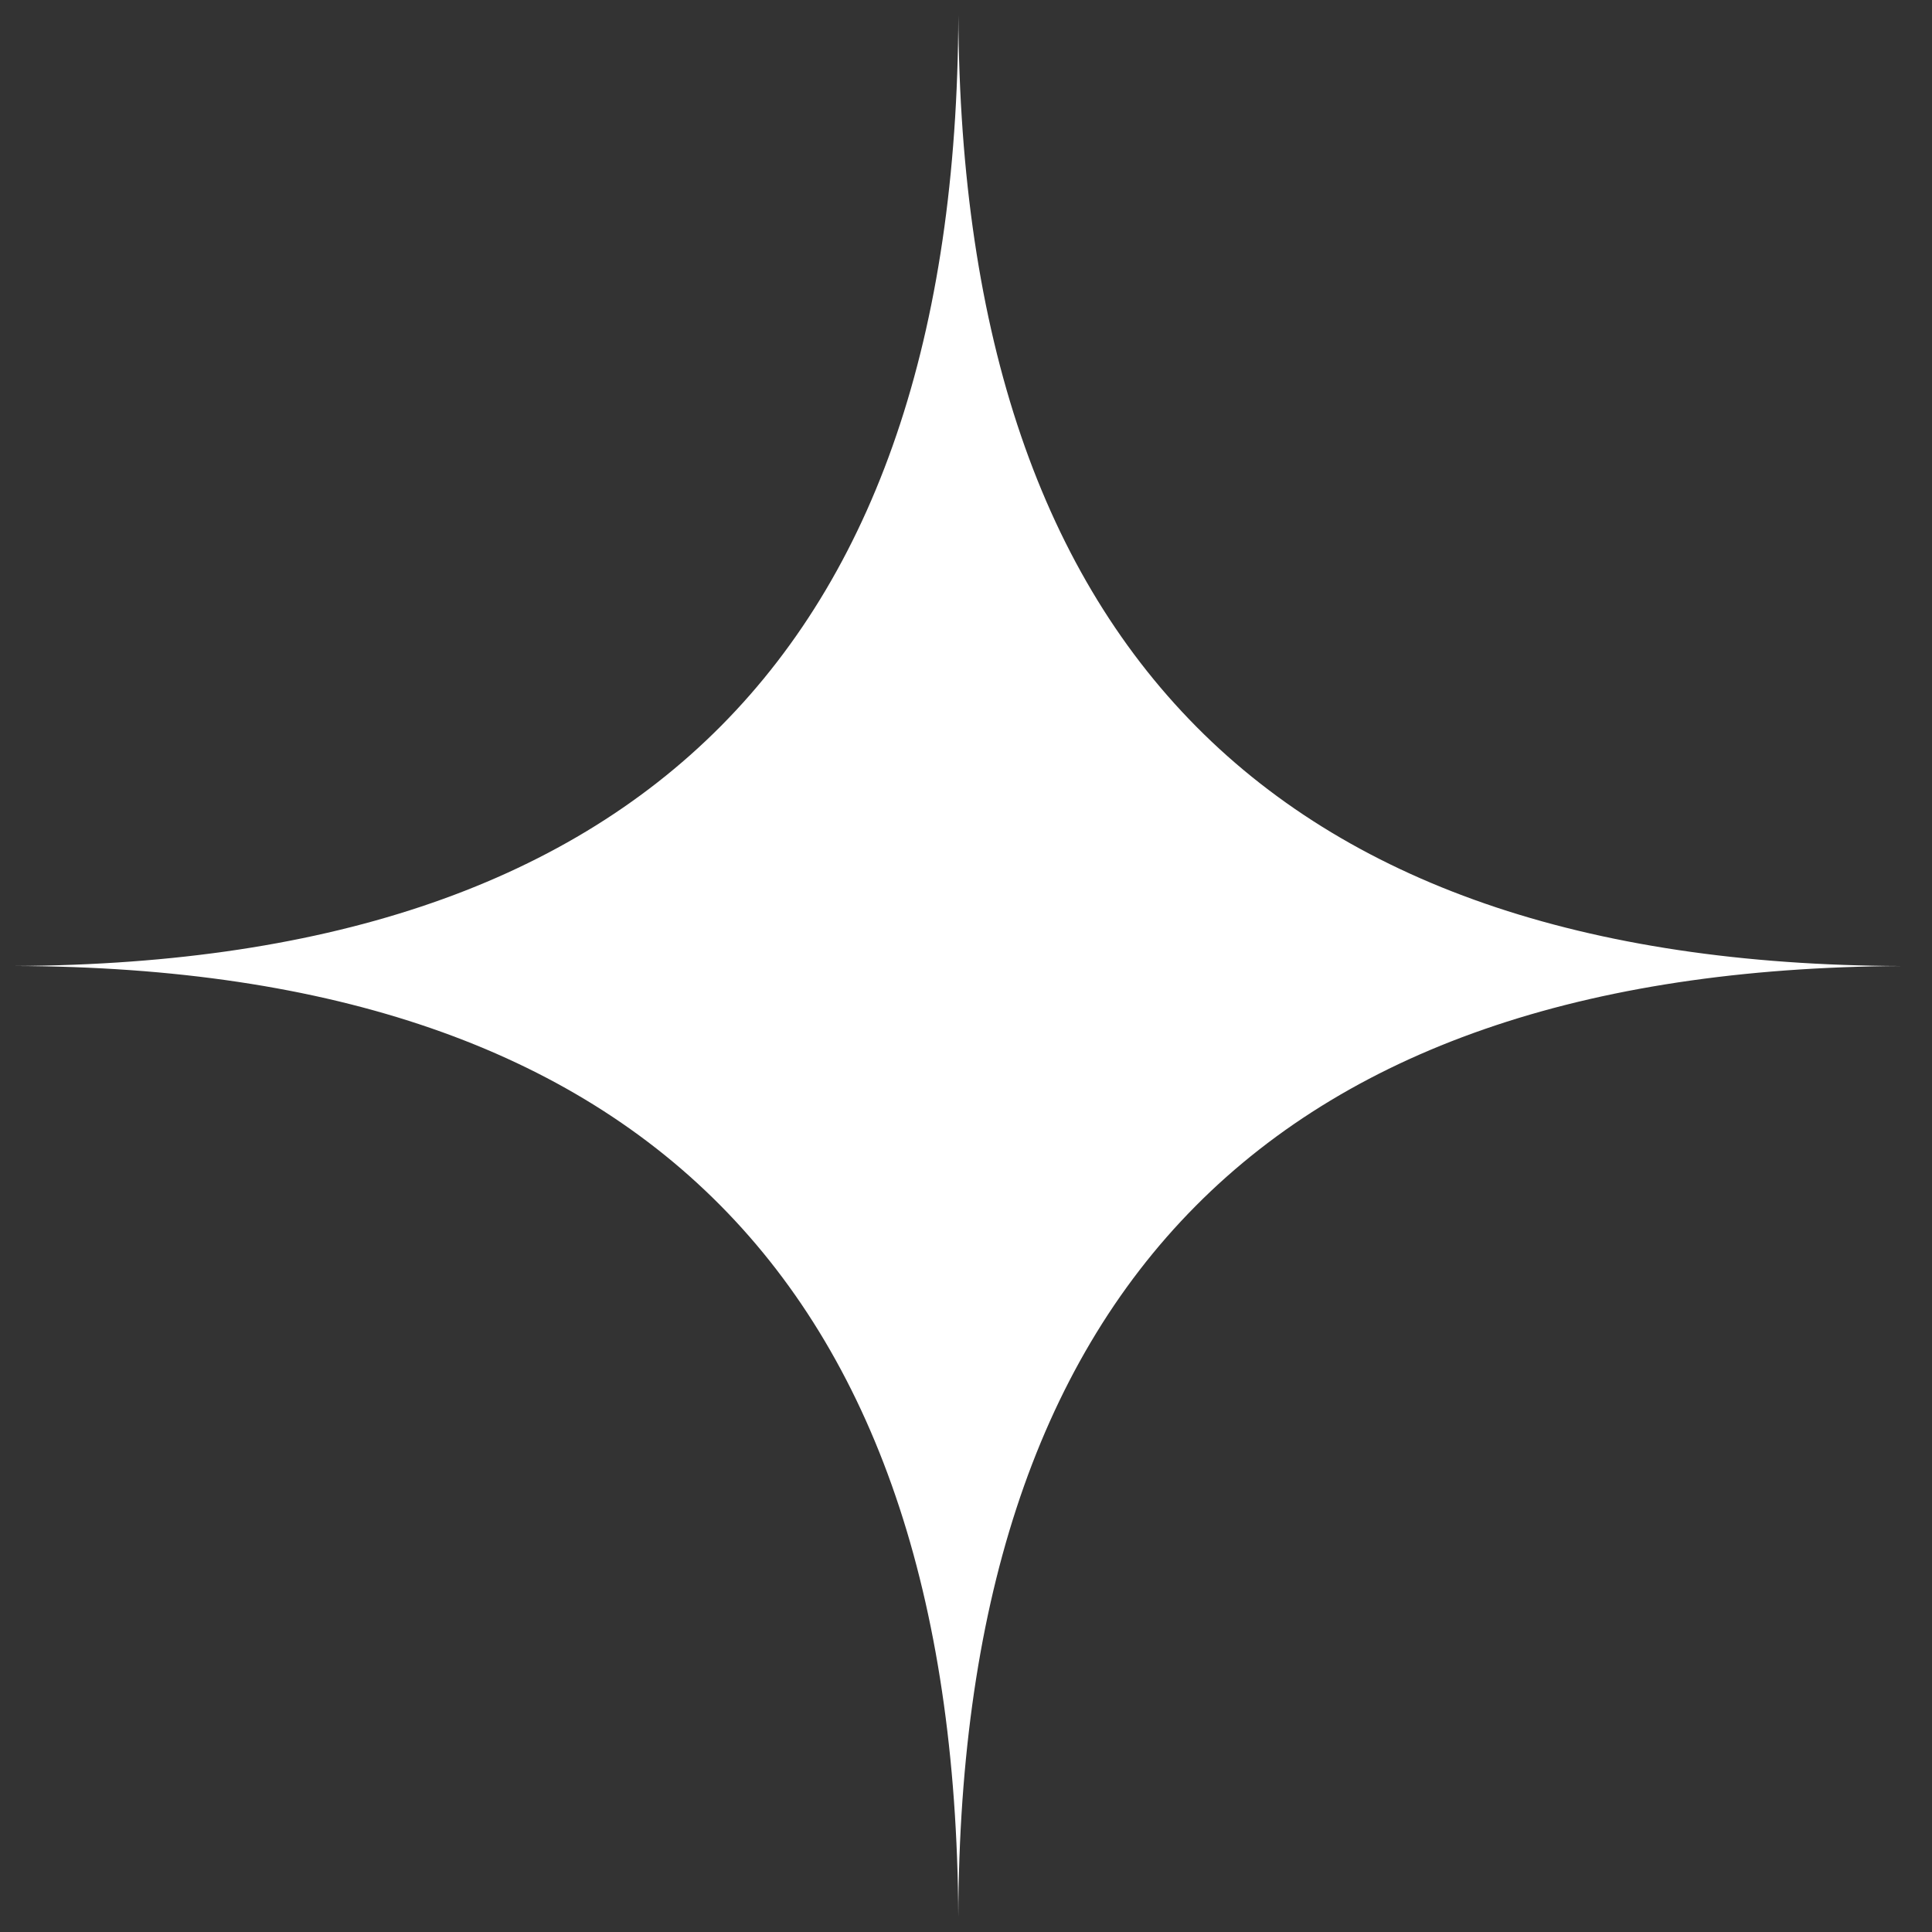 <svg width="88" height="88" viewBox="0 0 88 88" fill="none" xmlns="http://www.w3.org/2000/svg">
<rect x="0" y="0" width="88" height="88" fill="#333333" stroke="none"/>
<path d="M87.299 44C58.054 43.919 43.504 58.585 43.65 87.998C43.73 58.519 29.18 43.853 0 44C29.245 44.081 43.795 29.415 43.65 0.002C43.57 29.481 58.12 44.147 87.299 44Z" fill="white"/>
</svg>
